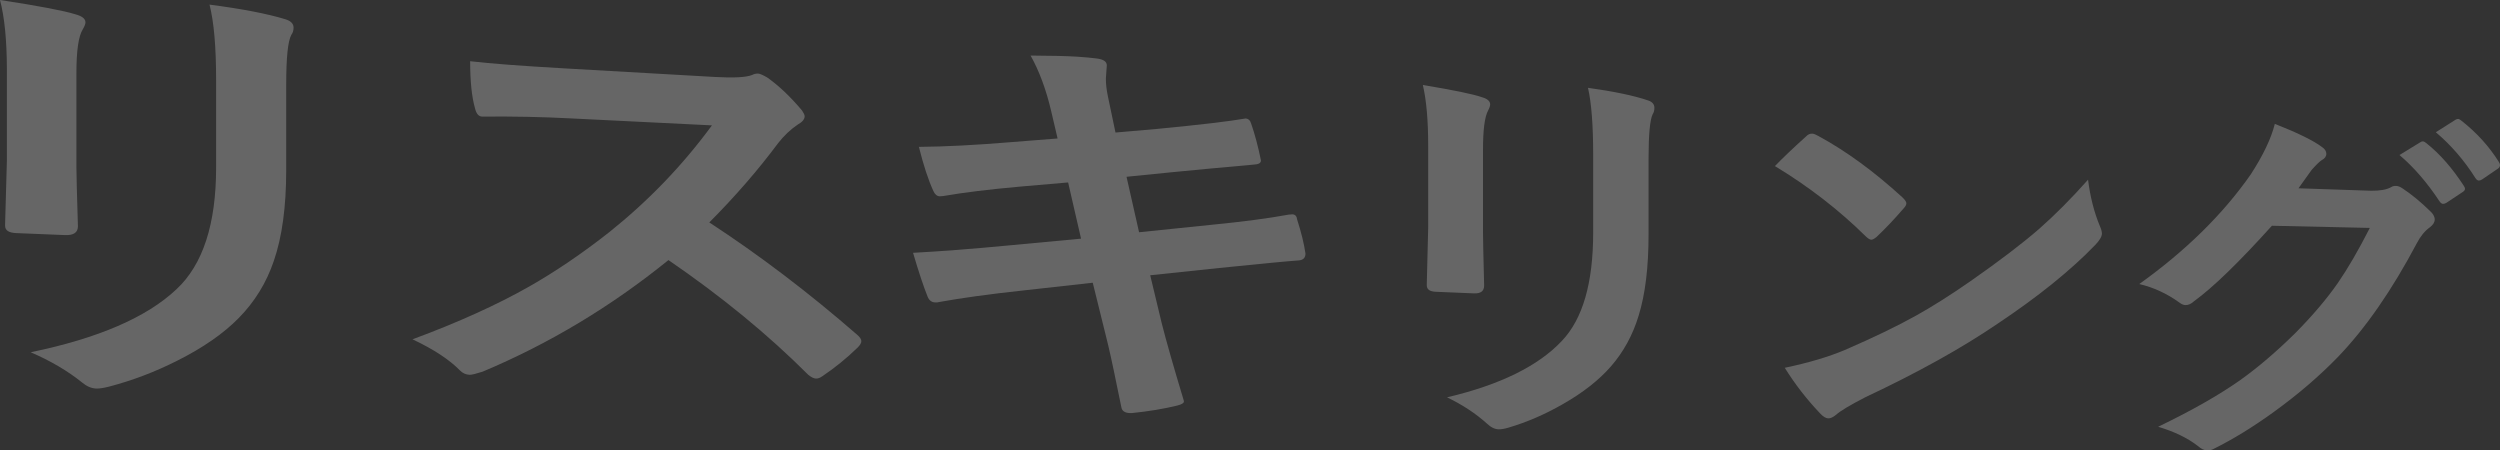 <?xml version="1.0" encoding="UTF-8"?>
<svg id="_レイヤー_2" data-name="レイヤー 2" xmlns="http://www.w3.org/2000/svg" viewBox="0 0 265.02 47.75">
  <rect x="0" y="0" width="265.02" height="47.75" fill="#333333" stroke="none"/>
  <defs>
    <style>
      .cls-1 {
        fill: none;
        opacity: .25;
      }

      .cls-2 {
        fill: #fff;
      }
    </style>
  </defs>
  <g id="_レイヤー_1-2" data-name="レイヤー 1">
    <g class="cls-1">
      <g>
        <path class="cls-2" d="m0,0c4.14.63,6.79,1.14,7.97,1.51.72.19,1.09.47,1.09.86,0,.16-.09.41-.28.73-.46.73-.68,2.28-.68,4.65v10c0,.61.05,2.69.16,6.24,0,.66-.46.97-1.37.93l-5.16-.21c-.8-.03-1.19-.29-1.19-.78v-.12l.19-6.77V7.31C.72,4.25.48,1.81,0,0Zm3.26,37.34c7.16-1.48,12.29-3.7,15.44-6.67,2.81-2.61,4.21-6.91,4.21-12.91v-9.25c0-3.52-.23-6.19-.7-8.02,3.46.45,6.15.97,8.07,1.56.56.18.84.47.84.88,0,.3-.08.56-.24.77-.36.66-.54,2.41-.54,5.27v9.05c0,3.91-.44,7.13-1.32,9.66-.78,2.3-2.02,4.31-3.71,6.03-1.6,1.63-3.76,3.14-6.51,4.52-2.35,1.19-4.77,2.11-7.26,2.76-.56.14-1,.21-1.33.2-.52-.02-1.02-.23-1.52-.65-1.51-1.22-3.32-2.28-5.42-3.19Z"/>
        <path class="cls-2" d="m75.19,23.58c5.32,3.47,10.54,7.44,15.68,11.91.29.25.44.48.44.67s-.13.42-.38.67c-1.18,1.15-2.44,2.17-3.75,3.05-.24.17-.47.26-.69.25s-.49-.14-.8-.39c-4.26-4.26-9.19-8.31-14.83-12.17-6.06,4.91-12.63,8.86-19.7,11.83-.72.23-1.17.34-1.37.33-.39-.01-.73-.16-1.02-.45-1.11-1.14-2.79-2.25-5.04-3.31,4.83-1.79,8.94-3.65,12.36-5.59,2.76-1.57,5.6-3.49,8.51-5.78,4.14-3.31,7.77-7.08,10.87-11.31l-14.96-.74c-3.03-.16-6.15-.22-9.36-.19-.39.01-.65-.28-.79-.86-.35-1.22-.52-2.89-.52-5.01,2.13.25,5.47.5,10.01.76l15.95.91c1.99.11,3.3.04,3.93-.21.2-.11.42-.16.64-.15.18.01.51.15.97.42,1.22.86,2.44,2.02,3.68,3.49.18.27.28.47.28.61,0,.32-.25.62-.74.89-.77.52-1.46,1.18-2.07,1.96-2.13,2.86-4.56,5.66-7.3,8.41Z"/>
        <path class="cls-2" d="m112.11,14.67l-.69-2.95c-.53-2.24-1.25-4.19-2.17-5.83,2.19.01,3.84.05,4.96.12.75.05,1.44.11,2.05.19.72.09,1.07.33,1.07.73l-.1,1.41c0,.56.07,1.18.21,1.85l.81,3.86,4.37-.38c4.58-.44,7.72-.81,9.42-1.11.29.02.49.19.59.54.39,1.12.74,2.42,1.04,3.91,0,.28-.26.42-.79.44-.6.06-2.13.2-4.61.42-1.84.17-3.23.3-4.18.4l-4.67.47,1.33,5.88,7.68-.79c3.28-.32,6.01-.68,8.19-1.08.15-.02.28-.03.38-.03.3.01.47.2.51.57.42,1.3.72,2.5.88,3.59,0,.46-.26.71-.78.73-1.16.08-3.95.35-8.38.8l-7.3.77,1.22,5.08c.47,1.86,1.25,4.6,2.35,8.24v.07c0,.16-.23.3-.7.42-1.43.35-3.04.62-4.83.8h-.18c-.54-.02-.84-.22-.91-.59-.07-.33-.22-1.03-.44-2.12-.49-2.44-.91-4.34-1.26-5.69l-1.34-5.42-7.36.82c-3.62.39-6.58.8-8.88,1.22-.16.04-.31.06-.46.05-.38-.01-.65-.22-.81-.62-.43-1.07-.94-2.61-1.54-4.64,2.84-.15,6.25-.41,10.22-.79l7.59-.71-1.37-5.96-5.08.44c-3.25.29-5.97.62-8.15,1-.14.02-.27.03-.38.03-.29-.01-.51-.2-.67-.55-.54-1.17-1.05-2.73-1.54-4.69,2.75-.02,6.01-.19,9.76-.5l4.93-.39Z"/>
        <path class="cls-2" d="m150.83,9.01c3.26.54,5.35.97,6.28,1.3.57.16.86.42.86.76,0,.14-.07.36-.22.65-.36.65-.54,2.03-.54,4.13v8.88c0,.54.04,2.39.12,5.54,0,.59-.36.86-1.08.83l-4.06-.17c-.63-.03-.94-.25-.94-.69v-.11l.15-6.01v-8.64c0-2.72-.19-4.87-.57-6.48Zm2.57,33.11c5.64-1.33,9.68-3.33,12.17-5.98,2.22-2.33,3.32-6.15,3.32-11.49v-8.22c0-3.13-.18-5.5-.55-7.12,2.73.38,4.86.82,6.38,1.34.44.15.66.41.66.78,0,.27-.06.5-.19.69-.28.59-.43,2.15-.43,4.69v8.05c0,3.48-.35,6.34-1.05,8.6-.62,2.05-1.6,3.84-2.93,5.37-1.26,1.45-2.97,2.8-5.14,4.03-1.85,1.06-3.76,1.89-5.72,2.47-.44.13-.79.19-1.05.18-.41-.01-.81-.2-1.2-.57-1.19-1.08-2.61-2.02-4.27-2.82Z"/>
        <path class="cls-2" d="m188.15,17.61c.79-.82,1.89-1.87,3.31-3.15.2-.21.42-.31.67-.29.14,0,.35.09.62.24,2.92,1.58,5.9,3.75,8.93,6.52.27.26.41.47.41.62s-.09.33-.27.52c-1.01,1.17-1.98,2.19-2.88,3.04-.26.21-.45.31-.57.3-.15,0-.35-.13-.59-.36-2.85-2.81-6.06-5.29-9.62-7.44Zm1.04,21.38c2.53-.53,4.65-1.16,6.38-1.89,3.02-1.31,5.51-2.51,7.49-3.61,1.73-.96,3.68-2.19,5.85-3.7,3.06-2.14,5.49-3.99,7.27-5.54,1.69-1.49,3.41-3.22,5.17-5.2.23,1.84.65,3.47,1.25,4.91.15.33.22.6.22.8,0,.31-.24.72-.72,1.22-2.61,2.7-6.07,5.49-10.39,8.37-3.78,2.57-8.42,5.15-13.93,7.74-1.64.84-2.69,1.47-3.13,1.87-.32.27-.61.4-.85.39s-.51-.17-.81-.48c-1.46-1.53-2.72-3.16-3.79-4.88Z"/>
        <path class="cls-2" d="m243.67,19.96l7.68.26c.94.01,1.65-.11,2.13-.38.14-.1.32-.14.54-.13.21.01.43.1.68.27.96.64,1.91,1.42,2.85,2.34.37.32.55.64.55.95,0,.29-.17.56-.51.82-.52.37-.98.92-1.37,1.66-2.65,5.01-5.45,9.05-8.4,12.11-1.95,2.01-4.21,3.95-6.78,5.81-2.21,1.6-4.33,2.9-6.35,3.9-.23.13-.46.19-.71.18-.31,0-.65-.17-1.01-.49-1.09-.84-2.48-1.51-4.19-2.02,3.57-1.72,6.47-3.37,8.72-4.96,1.85-1.32,3.79-2.97,5.81-4.96,1.85-1.87,3.35-3.64,4.52-5.32,1.08-1.57,2.21-3.52,3.39-5.84l-10.38-.23c-3.49,3.87-6.24,6.54-8.24,7.99-.31.29-.62.43-.92.42-.21,0-.43-.1-.65-.27-1.33-.96-2.75-1.61-4.25-1.96,4.93-3.53,8.86-7.39,11.81-11.61,1.33-2.05,2.18-3.84,2.56-5.37,2.44.96,4.11,1.78,5.02,2.47.29.2.44.44.44.7,0,.28-.16.5-.48.67-.18.1-.54.44-1.07,1.03-.31.45-.78,1.1-1.41,1.97Zm10.7-3.53l2.22-1.36c.08-.06.16-.09.25-.08.11,0,.24.07.39.2,1.43,1.14,2.75,2.65,3.96,4.52.08.12.12.22.12.3,0,.13-.08.24-.24.34l-1.75,1.16c-.12.07-.23.1-.33.1-.14,0-.27-.1-.39-.28-1.3-1.97-2.71-3.6-4.23-4.89Zm3.86-2.42l2.08-1.32c.11-.06.2-.09.27-.08.09,0,.22.07.37.2,1.6,1.26,2.92,2.71,3.95,4.36.08.12.12.23.12.34,0,.14-.08.27-.24.38l-1.66,1.13c-.12.08-.24.12-.34.12-.14,0-.26-.1-.37-.27-1.17-1.85-2.56-3.47-4.18-4.84Z"/>
      </g>
    </g>
  </g>
</svg>